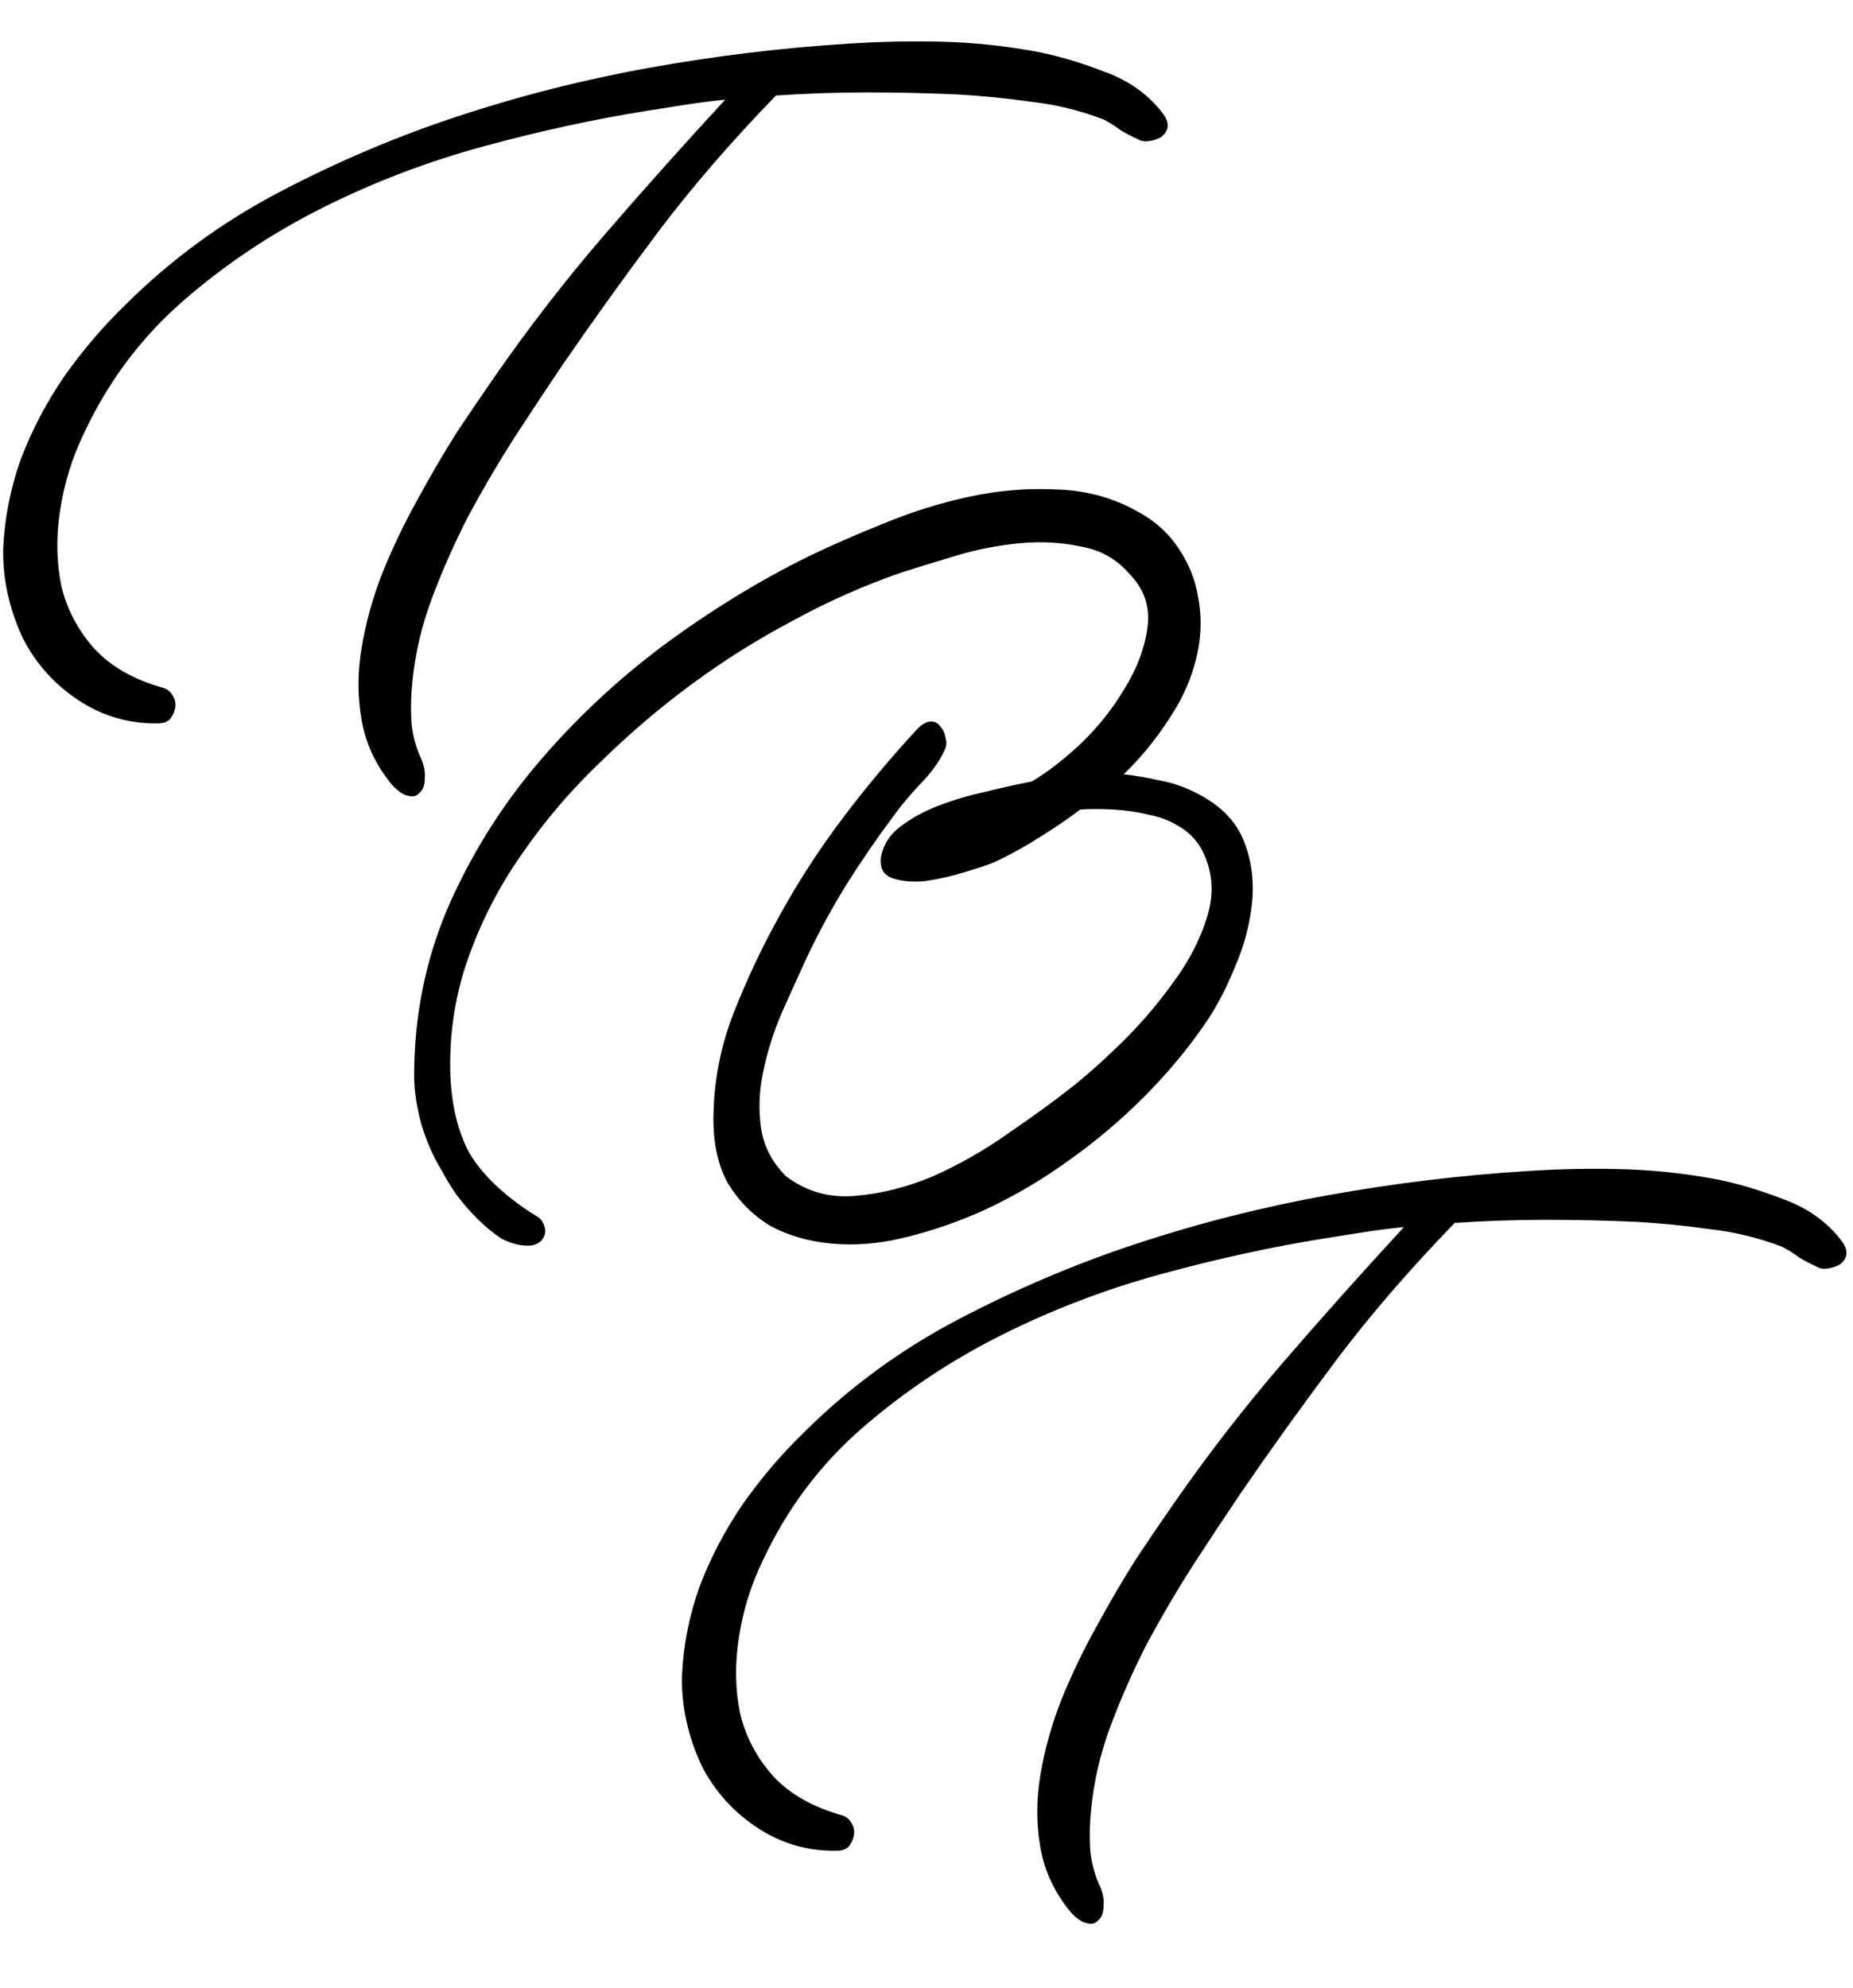 <?xml version="1.0" encoding="UTF-8" standalone="no"?>
<!-- Created with Inkscape (http://www.inkscape.org/) -->

<svg
   width="286.218"
   height="307.042"
   viewBox="0 0 286.218 307.042"
   version="1.1"
   id="svg1"
   xmlns="http://www.w3.org/2000/svg"
   xmlns:svg="http://www.w3.org/2000/svg">
  <defs
     id="defs1">
    <filter
       style="color-interpolation-filters:sRGB"
       id="filter1-8"
       x="-0.003"
       y="-0.055"
       width="1.008"
       height="1.14">
      <feColorMatrix
         type="saturate"
         values="1"
         id="feColorMatrix1-7" />
    </filter>
    <filter
       style="color-interpolation-filters:sRGB"
       id="filter1-8-7"
       x="-0.003"
       y="-0.055"
       width="1.008"
       height="1.14">
      <feColorMatrix
         type="saturate"
         values="1"
         id="feColorMatrix1-7-6" />
    </filter>
    <filter
       style="color-interpolation-filters:sRGB"
       id="filter1-8-4"
       x="-0.003"
       y="-0.055"
       width="1.008"
       height="1.14">
      <feColorMatrix
         type="saturate"
         values="1"
         id="feColorMatrix1-7-9" />
    </filter>
  </defs>
  <g
     id="layer1"
     transform="translate(-382.758,-425.298)">
    <path
       d="m 407.256,537.012 q -6.72,0.16 -12.32,-3.52 -5.6,-3.68 -8.64,-9.6 -3.2,-6.88 -3.04,-13.92 0.32,-7.04 2.72,-13.76 2.56,-6.72 6.72,-12.8 4.32,-6.08 9.28,-10.88 10.56,-10.56 24,-17.6 13.44,-7.04 27.52,-11.68 14.56,-4.8 29.76,-7.52 15.2,-2.72 30.4,-3.68 7.2,-0.48 14.24,-0.32 7.2,0.16 14.4,1.44 5.28,0.96 11.04,3.2 5.76,2.08 9.12,6.56 0.8,1.12 0.64,2.08 -0.16,0.8 -0.96,1.44 -0.8,0.48 -1.92,0.64 -0.96,0.16 -1.76,-0.32 -1.44,-0.64 -2.72,-1.44 -1.28,-0.96 -2.56,-1.6 -5.44,-2.08 -11.2,-2.72 -5.6,-0.8 -11.2,-1.12 -7.04,-0.32 -14.08,-0.32 -6.88,0 -14.08,0.48 -10.4,10.72 -18.24,21.12 -7.68,10.24 -14.72,20.48 -3.68,5.44 -7.52,11.36 -3.68,5.76 -7.04,12 -3.2,6.24 -5.6,12.64 -2.4,6.4 -3.04,12.96 -0.32,3.04 -0.16,5.92 0.16,2.72 1.28,5.44 0.96,1.92 0.8,3.52 0,1.6 -0.8,2.24 -0.64,0.8 -1.76,0.48 -1.12,-0.16 -2.56,-1.76 -3.68,-4.48 -4.64,-9.92 -0.96,-5.44 0,-11.2 0.96,-5.76 3.2,-11.52 2.4,-5.92 5.44,-11.36 3.04,-5.6 6.08,-10.4 3.2,-4.8 5.76,-8.48 8,-11.52 16.96,-21.92 9.12,-10.56 18.72,-20.96 -3.2,0.32 -6.24,0.8 -3.04,0.48 -6.08,0.96 -12,1.92 -24.96,5.44 -12.96,3.52 -24.8,9.44 -11.84,5.92 -21.6,14.4 -9.76,8.48 -15.36,20.48 -2.72,5.6 -3.68,11.84 -0.96,6.08 0.16,11.68 1.28,5.44 5.12,9.76 3.84,4.16 10.72,6.08 0.96,0.32 1.44,1.28 0.48,0.8 0.32,1.76 -0.16,0.96 -0.8,1.76 -0.64,0.64 -1.76,0.64 z"
       id="text1-9"
       style="font-size:160px;font-family:'Ave Utan PERSONAL USE ONLY';-inkscape-font-specification:'Ave Utan PERSONAL USE ONLY';filter:url(#filter1-8)"
       aria-label="T" />
    <path
       d="m 512.097,711.144 q -6.72,0.16 -12.32,-3.52 -5.6,-3.68 -8.64,-9.6 -3.2,-6.88 -3.04,-13.92 0.32,-7.04 2.72,-13.76 2.56,-6.72 6.72,-12.8 4.32,-6.08 9.28,-10.88 10.56,-10.56 24,-17.6 13.44,-7.04 27.52,-11.68 14.56,-4.8 29.76,-7.52 15.2,-2.72 30.4,-3.68 7.2,-0.48 14.24,-0.32 7.2,0.16 14.4,1.44 5.28,0.96 11.04,3.2 5.76,2.08 9.12,6.56 0.8,1.12 0.64,2.08 -0.16,0.8 -0.96,1.44 -0.8,0.48 -1.92,0.64 -0.96,0.16 -1.76,-0.32 -1.44,-0.64 -2.72,-1.44 -1.28,-0.96 -2.56,-1.6 -5.44,-2.08 -11.2,-2.72 -5.6,-0.8 -11.2,-1.12 -7.04,-0.32 -14.08,-0.32 -6.88,0 -14.08,0.48 -10.4,10.72 -18.24,21.12 -7.68,10.24 -14.72,20.48 -3.68,5.44 -7.52,11.36 -3.68,5.76 -7.04,12 -3.2,6.24 -5.6,12.64 -2.4,6.4 -3.04,12.96 -0.32,3.04 -0.16,5.92 0.16,2.72 1.28,5.44 0.96,1.92 0.8,3.52 0,1.6 -0.8,2.24 -0.64,0.8 -1.76,0.48 -1.12,-0.16 -2.56,-1.76 -3.68,-4.48 -4.64,-9.92 -0.96,-5.44 0,-11.2 0.96,-5.76 3.2,-11.52 2.4,-5.92 5.44,-11.36 3.04,-5.6 6.08,-10.4 3.2,-4.8 5.76,-8.48 8,-11.52 16.96,-21.92 9.12,-10.56 18.72,-20.96 -3.2,0.32 -6.24,0.8 -3.04,0.48 -6.08,0.96 -12,1.92 -24.96,5.44 -12.96,3.52 -24.8,9.44 -11.84,5.92 -21.6,14.4 -9.76,8.48 -15.36,20.48 -2.72,5.6 -3.68,11.84 -0.96,6.08 0.16,11.68 1.28,5.44 5.12,9.76 3.84,4.16 10.72,6.08 0.96,0.32 1.44,1.28 0.48,0.8 0.32,1.76 -0.16,0.96 -0.8,1.76 -0.64,0.64 -1.76,0.64 z"
       id="text1-9-6"
       style="font-size:160px;font-family:'Ave Utan PERSONAL USE ONLY';-inkscape-font-specification:'Ave Utan PERSONAL USE ONLY';filter:url(#filter1-8-7)"
       aria-label="T" />
    <path
       d="m 464.326,617.694 q -2.08,0 -4.16,-1.12 -1.92,-1.28 -3.68,-3.04 -1.76,-1.76 -3.2,-3.68 -1.44,-2.08 -2.24,-3.68 -1.92,-3.04 -3.2,-7.2 -1.12,-4.16 -1.12,-7.52 0,-13.6 5.12,-25.76 5.28,-12.16 13.76,-22.24 8.64,-10.24 19.52,-18.4 11.04,-8.16 22.4,-13.76 5.28,-2.56 11.68,-5.12 6.56,-2.72 13.28,-4.16 6.72,-1.44 13.28,-1.12 6.72,0.16 12.32,3.2 4.32,2.24 6.72,5.92 2.4,3.52 3.04,7.68 0.8,4.16 -0.16,8.64 -0.96,4.32 -3.2,8.16 -3.52,5.92 -8.16,10.4 2.88,0.32 5.6,0.96 2.72,0.48 5.28,1.76 5.6,2.72 7.52,7.2 1.92,4.48 1.44,9.76 -0.48,5.12 -2.72,10.24 -2.08,5.12 -4.8,8.96 -4,5.76 -9.28,11.04 -5.28,5.28 -11.36,9.6 -5.92,4.32 -12.64,7.52 -6.56,3.04 -13.44,4.64 -5.44,1.28 -10.72,0.8 -5.28,-0.48 -9.44,-2.72 -4,-2.4 -6.56,-6.56 -2.4,-4.32 -2.24,-10.72 0.16,-8.16 3.2,-15.84 3.04,-7.68 7.04,-14.88 4.32,-7.84 9.76,-15.04 5.44,-7.2 11.52,-13.76 1.12,-1.12 2.08,-1.12 0.96,0 1.44,0.8 0.64,0.64 0.8,1.76 0.32,0.96 -0.16,1.92 -1.28,2.72 -3.84,5.28 -2.4,2.56 -4,4.8 -3.84,5.12 -7.36,10.72 -3.36,5.44 -6.08,11.2 -1.76,3.84 -3.84,8.48 -1.92,4.48 -2.88,9.12 -0.96,4.48 -0.32,8.8 0.64,4.16 3.84,7.36 4.64,3.52 10.56,3.04 6.08,-0.48 12.16,-3.04 6.08,-2.72 11.52,-6.56 5.6,-3.84 9.28,-6.72 3.36,-2.56 7.84,-6.88 4.64,-4.48 8.32,-9.6 3.84,-5.12 5.44,-10.56 1.6,-5.44 -0.96,-10.24 -1.28,-2.24 -3.52,-3.52 -2.08,-1.28 -4.64,-1.76 -2.56,-0.64 -5.44,-0.8 -2.72,-0.16 -5.12,0 -2.72,2.08 -6.08,4.16 -3.2,2.08 -6.88,3.84 -1.44,0.64 -4.64,1.6 -3.04,0.96 -6.24,1.44 -3.04,0.32 -5.28,-0.48 -2.08,-0.8 -1.6,-3.52 0.64,-2.72 3.04,-4.48 2.56,-1.92 5.92,-3.2 3.36,-1.28 7.04,-2.08 3.84,-0.96 7.2,-1.6 3.36,-1.92 7.52,-5.76 4.16,-4 6.88,-8.64 2.88,-4.64 3.52,-9.44 0.64,-4.8 -2.88,-8.32 -2.88,-3.36 -7.52,-4.16 -4.48,-0.96 -9.44,-0.48 -4.96,0.48 -9.76,1.92 -4.8,1.44 -8.32,2.56 -8.8,3.04 -16.96,7.52 -8.16,4.32 -15.52,9.76 -7.2,5.28 -14.08,12 -6.88,6.56 -12.16,14.24 -5.28,7.52 -8.32,16.16 -3.04,8.64 -2.72,18.08 0.32,7.04 2.88,11.84 2.72,4.64 8.8,8.8 0.96,0.64 1.76,1.12 0.8,0.48 1.12,1.6 0.32,1.12 -0.48,2.08 -0.8,0.8 -2.08,0.8 z"
       id="text1-9-3"
       style="font-size:160px;font-family:'Ave Utan PERSONAL USE ONLY';-inkscape-font-specification:'Ave Utan PERSONAL USE ONLY';filter:url(#filter1-8-4)"
       aria-label="B" />
  </g>
</svg>

